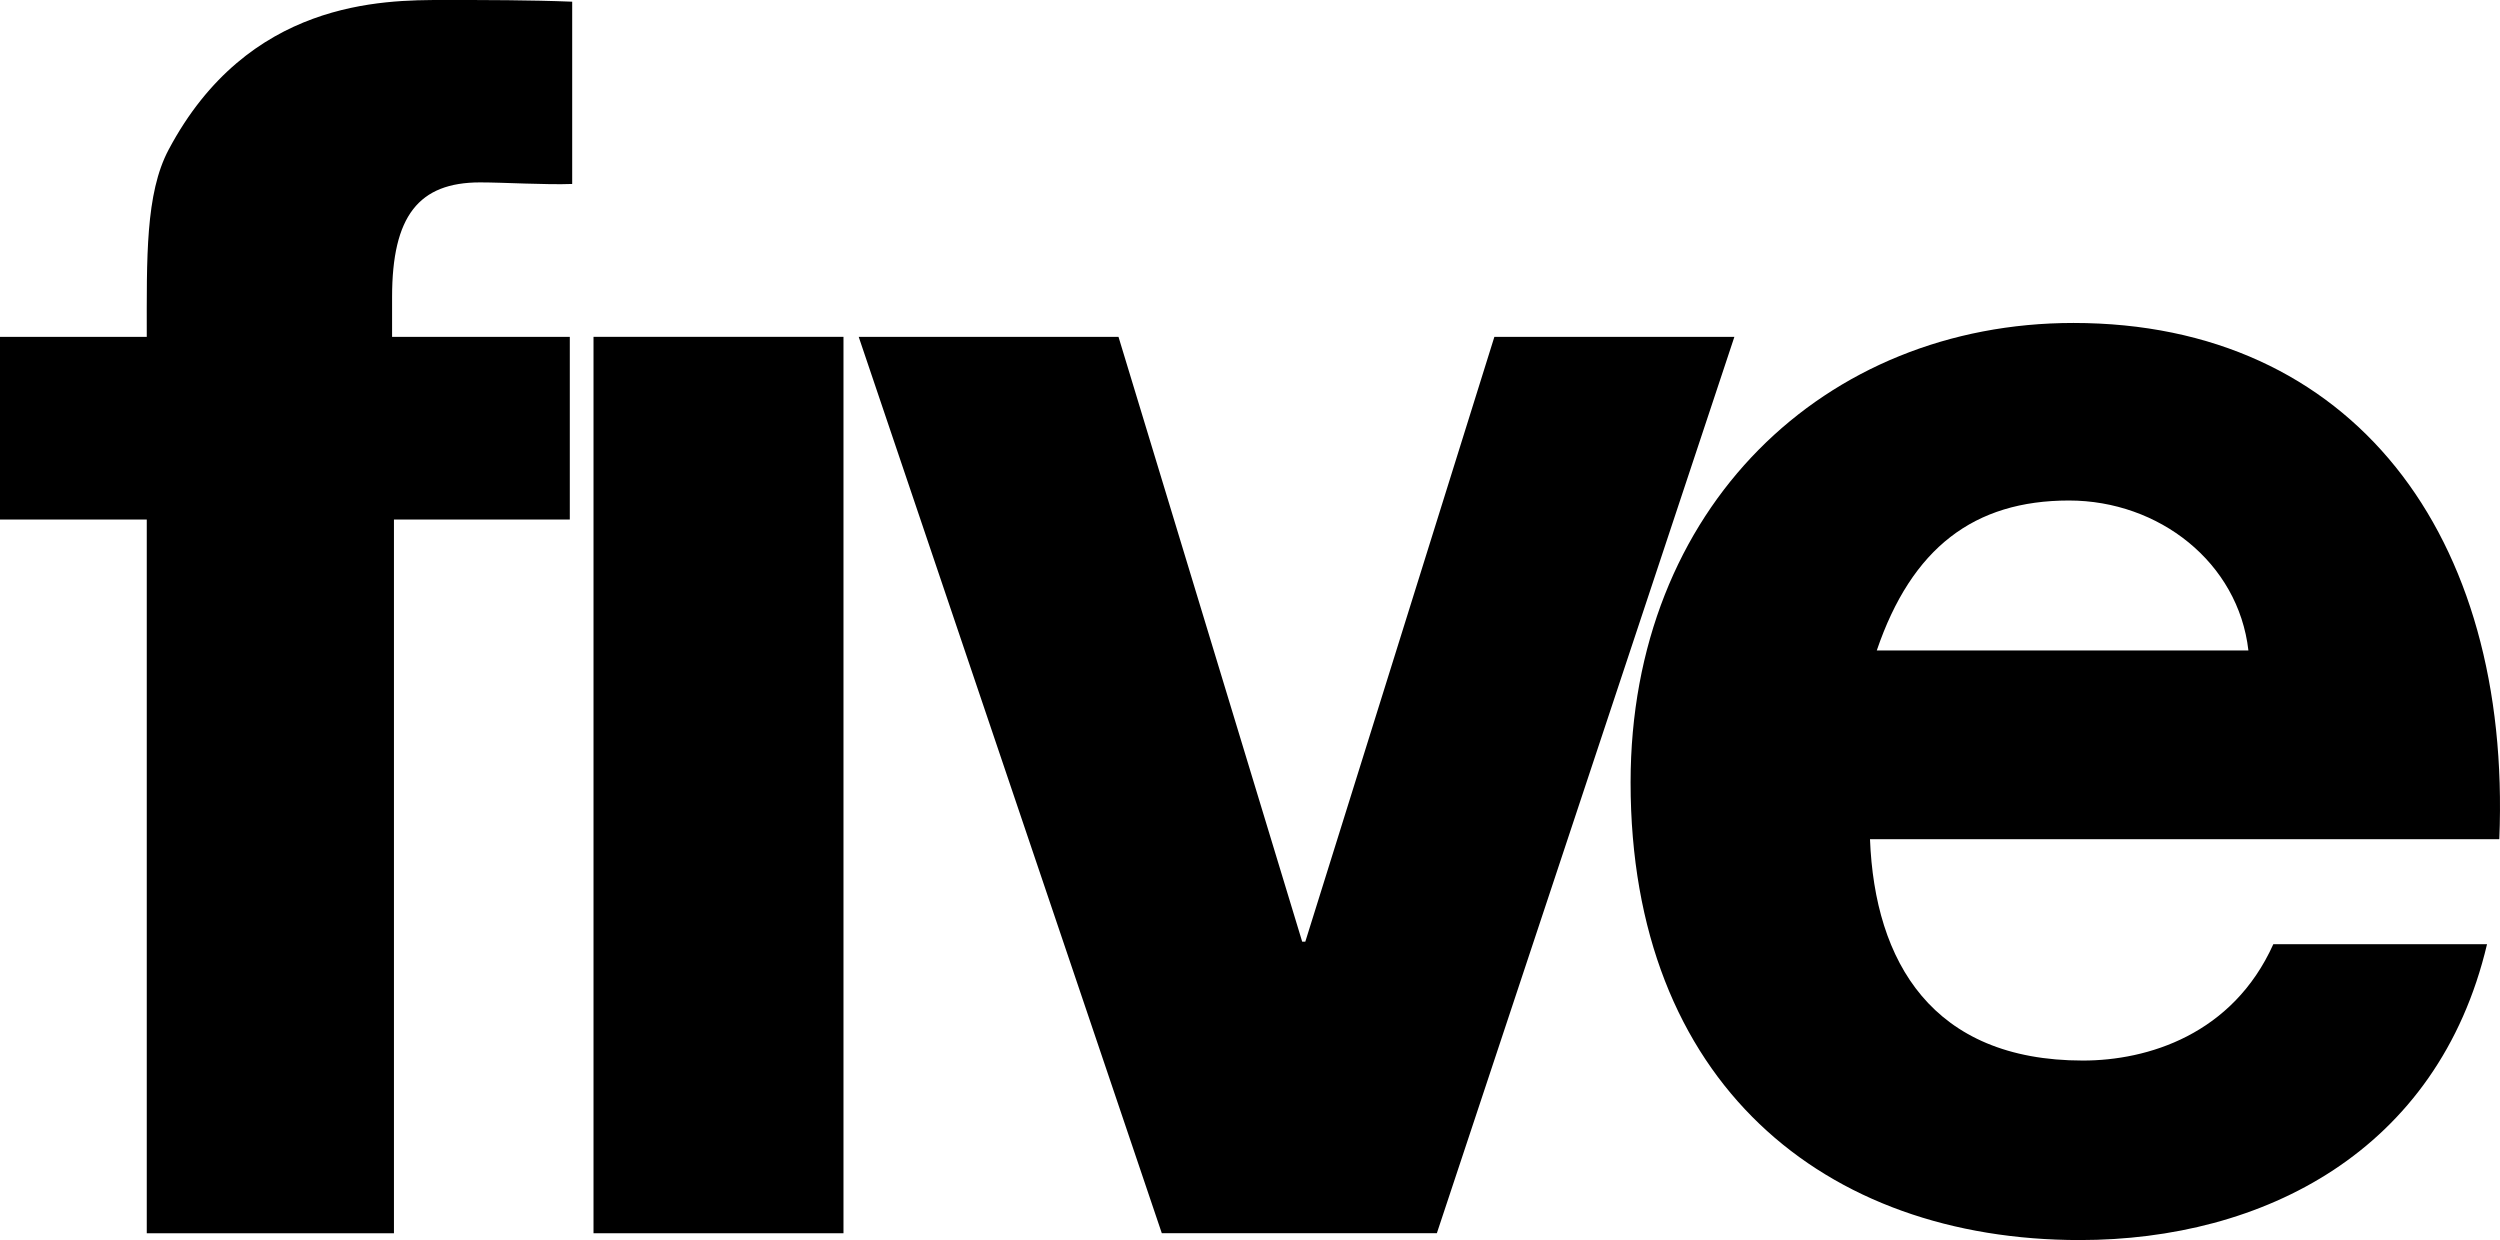 <?xml version="1.0" encoding="utf-8"?>
<!-- Generator: Adobe Illustrator 16.0.0, SVG Export Plug-In . SVG Version: 6.00 Build 0)  -->
<!DOCTYPE svg PUBLIC "-//W3C//DTD SVG 1.1//EN" "http://www.w3.org/Graphics/SVG/1.1/DTD/svg11.dtd">
<svg version="1.1" id="Layer_1" xmlns="http://www.w3.org/2000/svg" xmlns:xlink="http://www.w3.org/1999/xlink" x="0px" y="0px"
	 width="1000px" height="496.023px" viewBox="0 0 1000 496.023" enable-background="new 0 0 1000 496.023" xml:space="preserve">
<g>
	<path d="M58.707,207.801H0v-73.066h58.707c0-31.531-0.584-57.313,8.74-74.857C99.217,0.08,153.01,0,177.37,0
		c16.975,0,34.561,0,51.507,0.678v72.906c-10.386,0.411-27.44-0.625-36.844-0.625c-24.518,0-35.198,13.402-35.198,45.864v15.911
		h71.087v73.066H157.58v285.5H58.707V207.801"/>
	<rect x="237.405" y="134.734" width="99.988" height="358.566"/>
	<polyline points="574.746,493.274 464.718,493.274 343.478,134.734 447.397,134.734 520.875,376.67 522.122,376.67 
		597.751,134.734 693.755,134.734 574.746,493.274 	"/>
	<path d="M747.999,335.668c1.887,49.051,24.866,88.552,85.166,88.552c25.873,0,59.876-10.373,76.159-46.528h85.486
		c-19.578,82.922-89.683,118.332-162.922,118.332c-102.06,0-179.652-62.838-179.652-183.041
		c0-109.871,77.593-183.799,177.131-183.799c111.569,0,175.376,84.873,170.357,206.484H747.999 M899.362,260.186
		c-4.036-35.251-35.809-59.982-71.776-59.982c-37.905,0-62.877,18.887-76.877,59.982H899.362z"/>
</g>
</svg>
